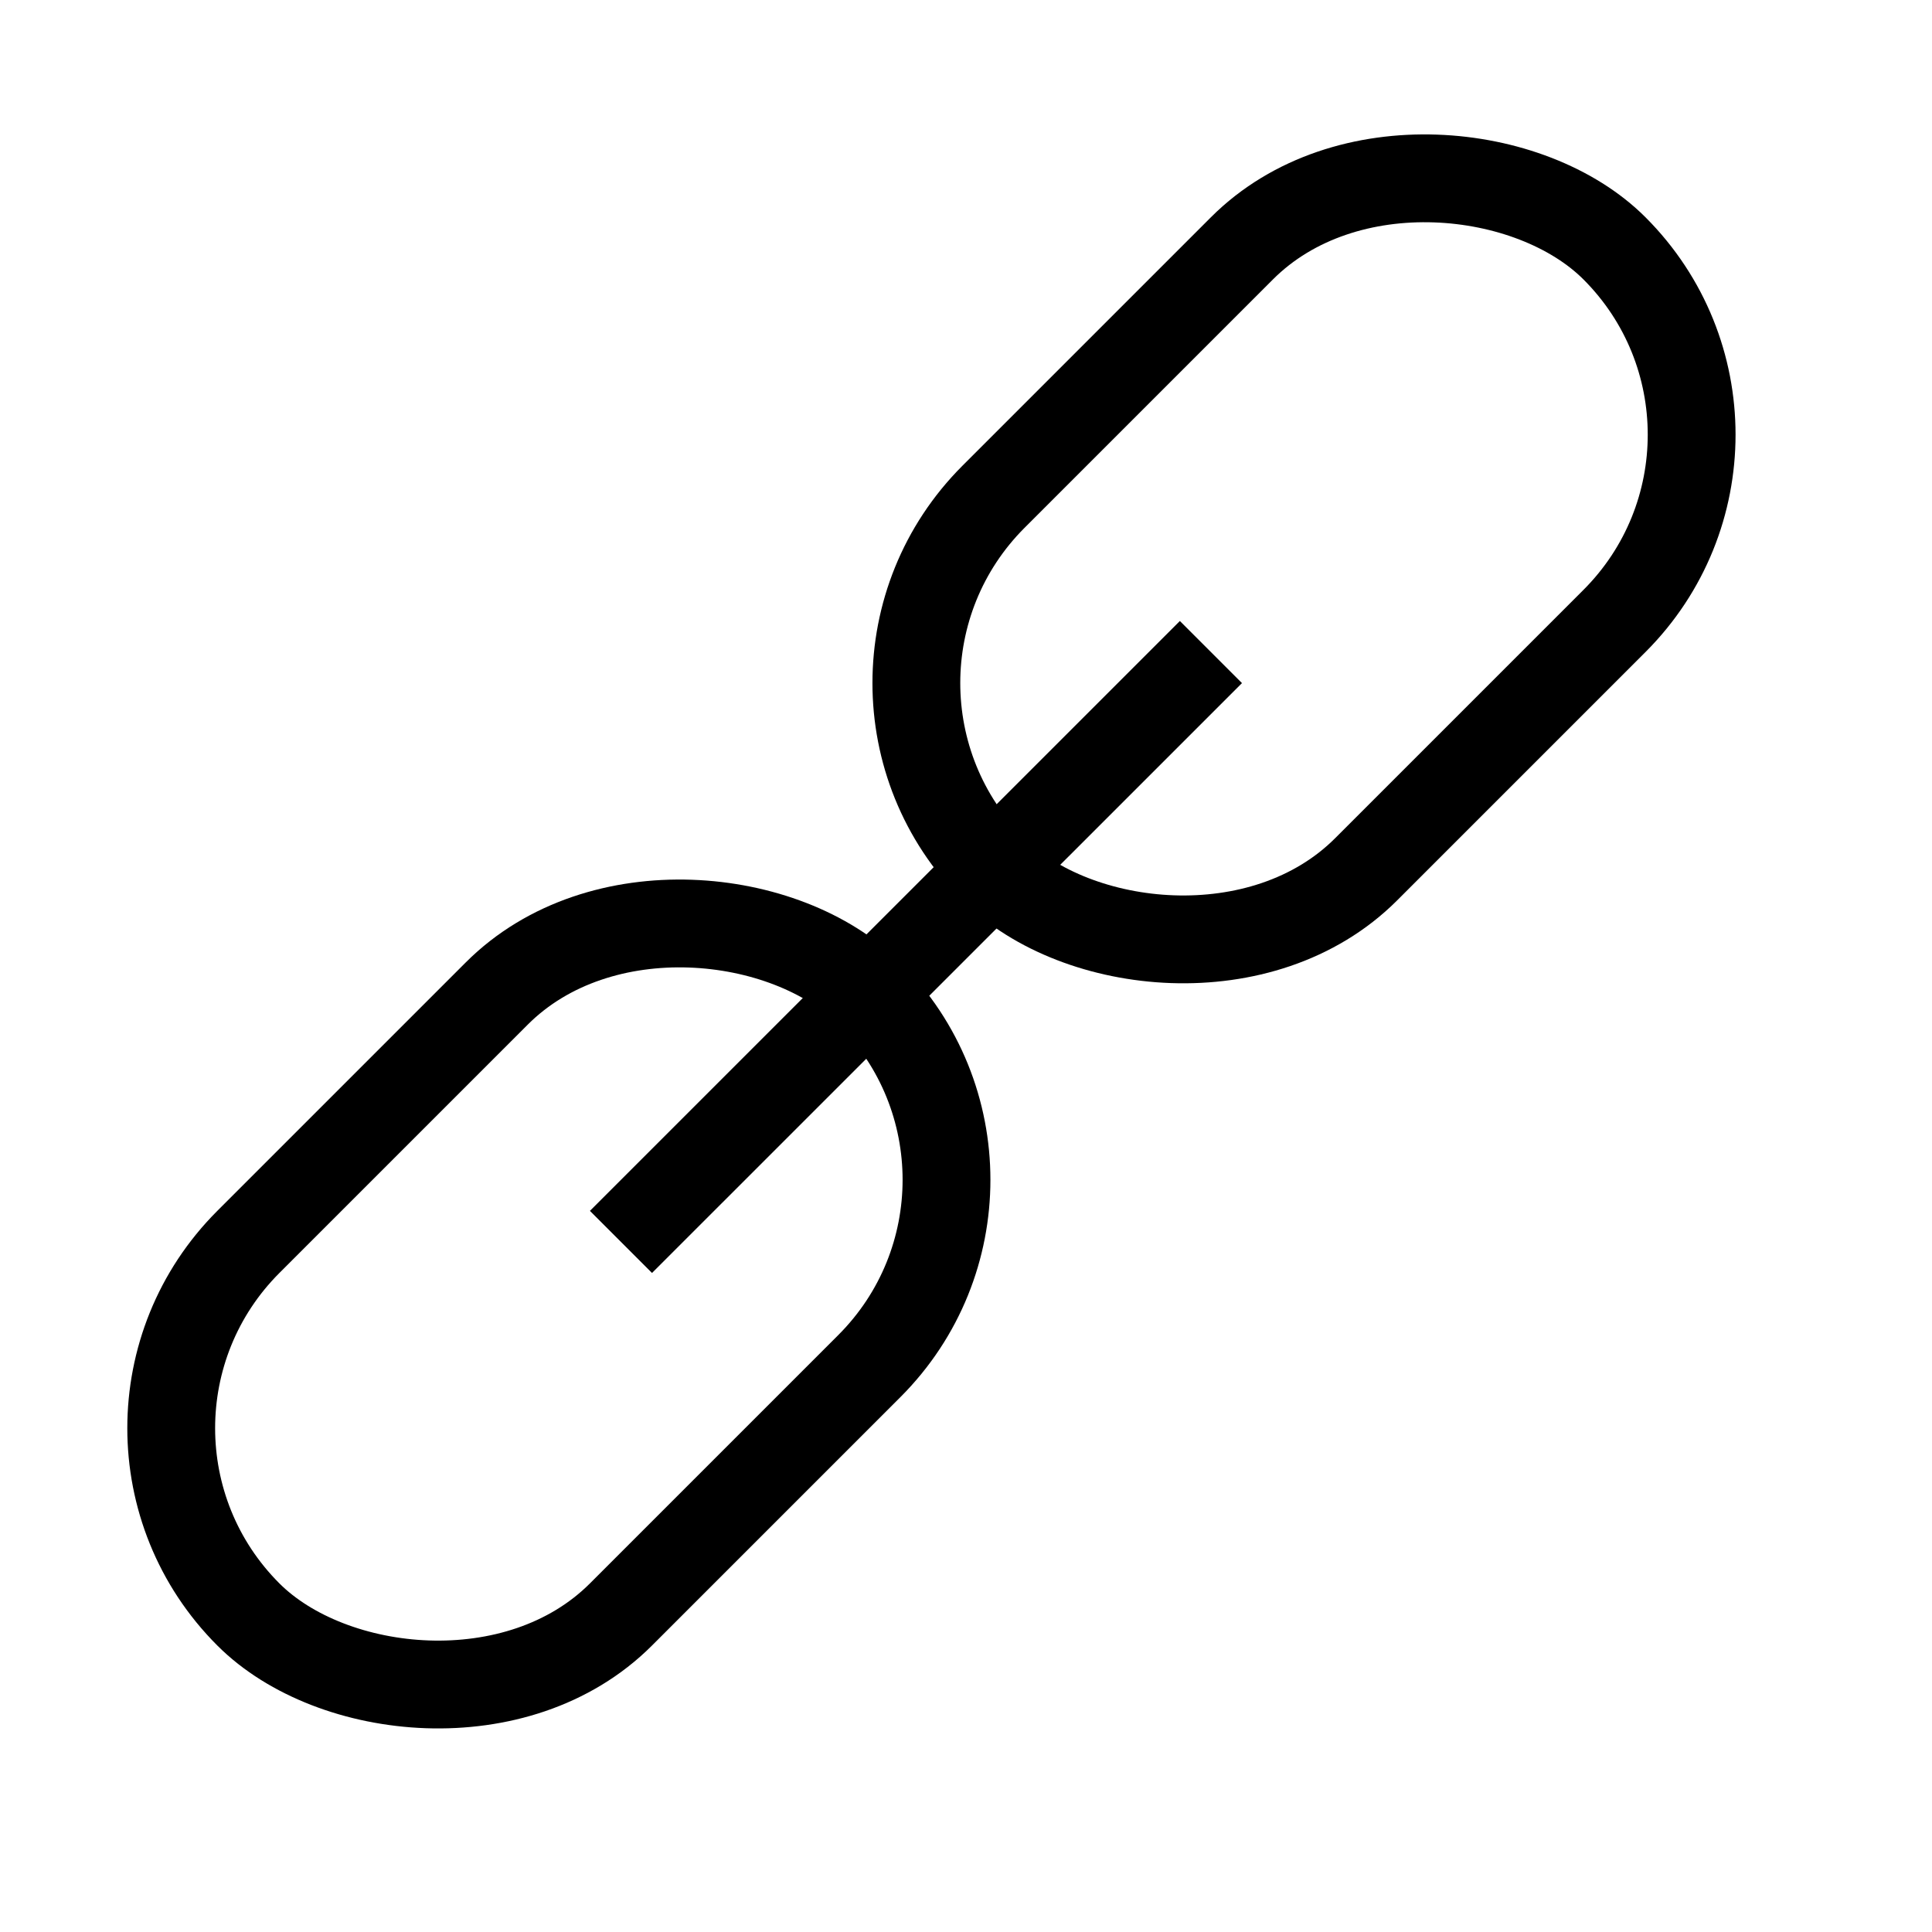 <svg width="22" height="22" viewBox="0 0 22 22" fill="none" xmlns="http://www.w3.org/2000/svg">
<rect x="0.707" y="16.263" width="10" height="6" rx="3" transform="rotate(-45 0.707 16.263)" stroke="black"/>
<rect x="9.192" y="7.778" width="10" height="6" rx="3" transform="rotate(-45 9.192 7.778)" stroke="black"/>
<path d="M7.071 14.142L13.789 7.425" stroke="black"/>
</svg>
